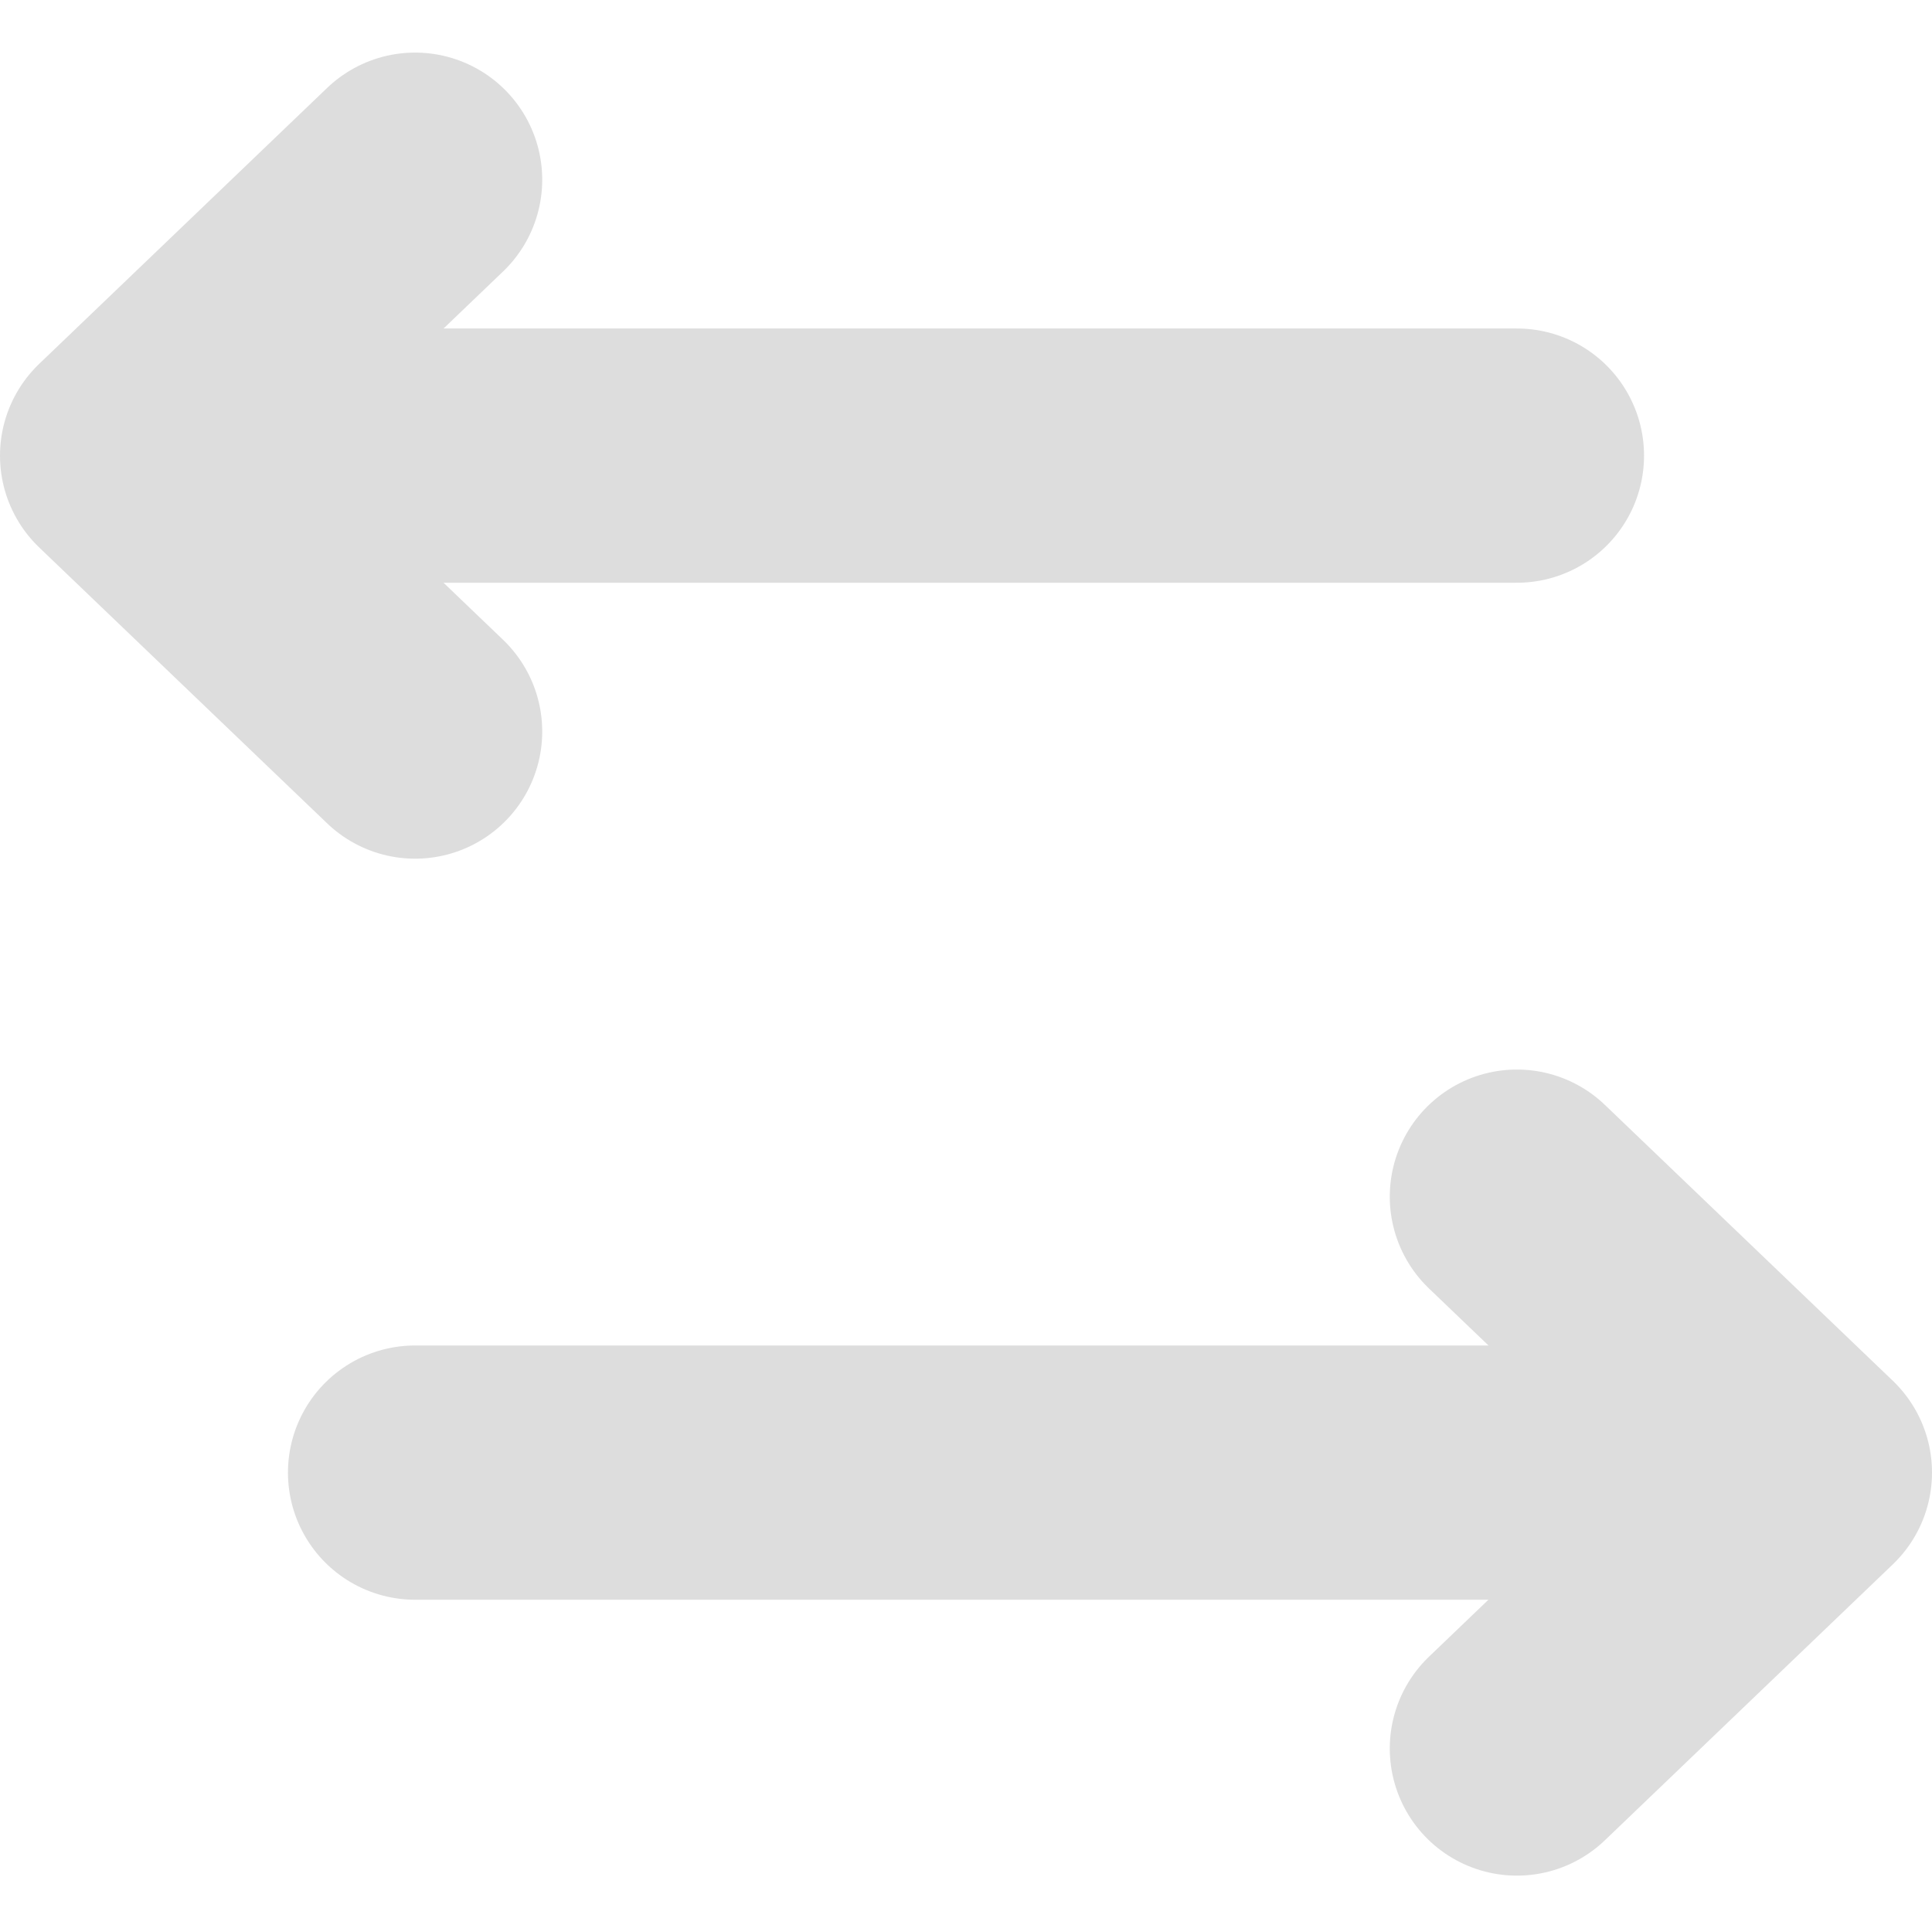 <svg xmlns="http://www.w3.org/2000/svg" width="45.59" height="45.505" viewBox="0 0 45.59 45.505">
  <g id="그룹_66106" data-name="그룹 66106" transform="translate(-937.205 -1347.248)">
    <line id="선_66" data-name="선 66" x2="26" transform="translate(947 1358)" fill="none" stroke="#ddd" stroke-linecap="round" stroke-width="6"/>
    <line id="선_67" data-name="선 67" x2="26" transform="translate(947 1382)" fill="none" stroke="#ddd" stroke-linecap="round" stroke-width="6"/>
    <path id="패스_18587" data-name="패스 18587" d="M.5,13.523,7.295,7.011.5.5" transform="translate(972.5 1374.988)" fill="none" stroke="#ddd" stroke-linecap="round" stroke-linejoin="round" stroke-width="6"/>
    <path id="패스_18891" data-name="패스 18891" d="M.5,13.523,7.295,7.011.5.5" transform="translate(947.5 1365.012) rotate(180)" fill="none" stroke="#ddd" stroke-linecap="round" stroke-linejoin="round" stroke-width="6"/>
  </g>
</svg>
